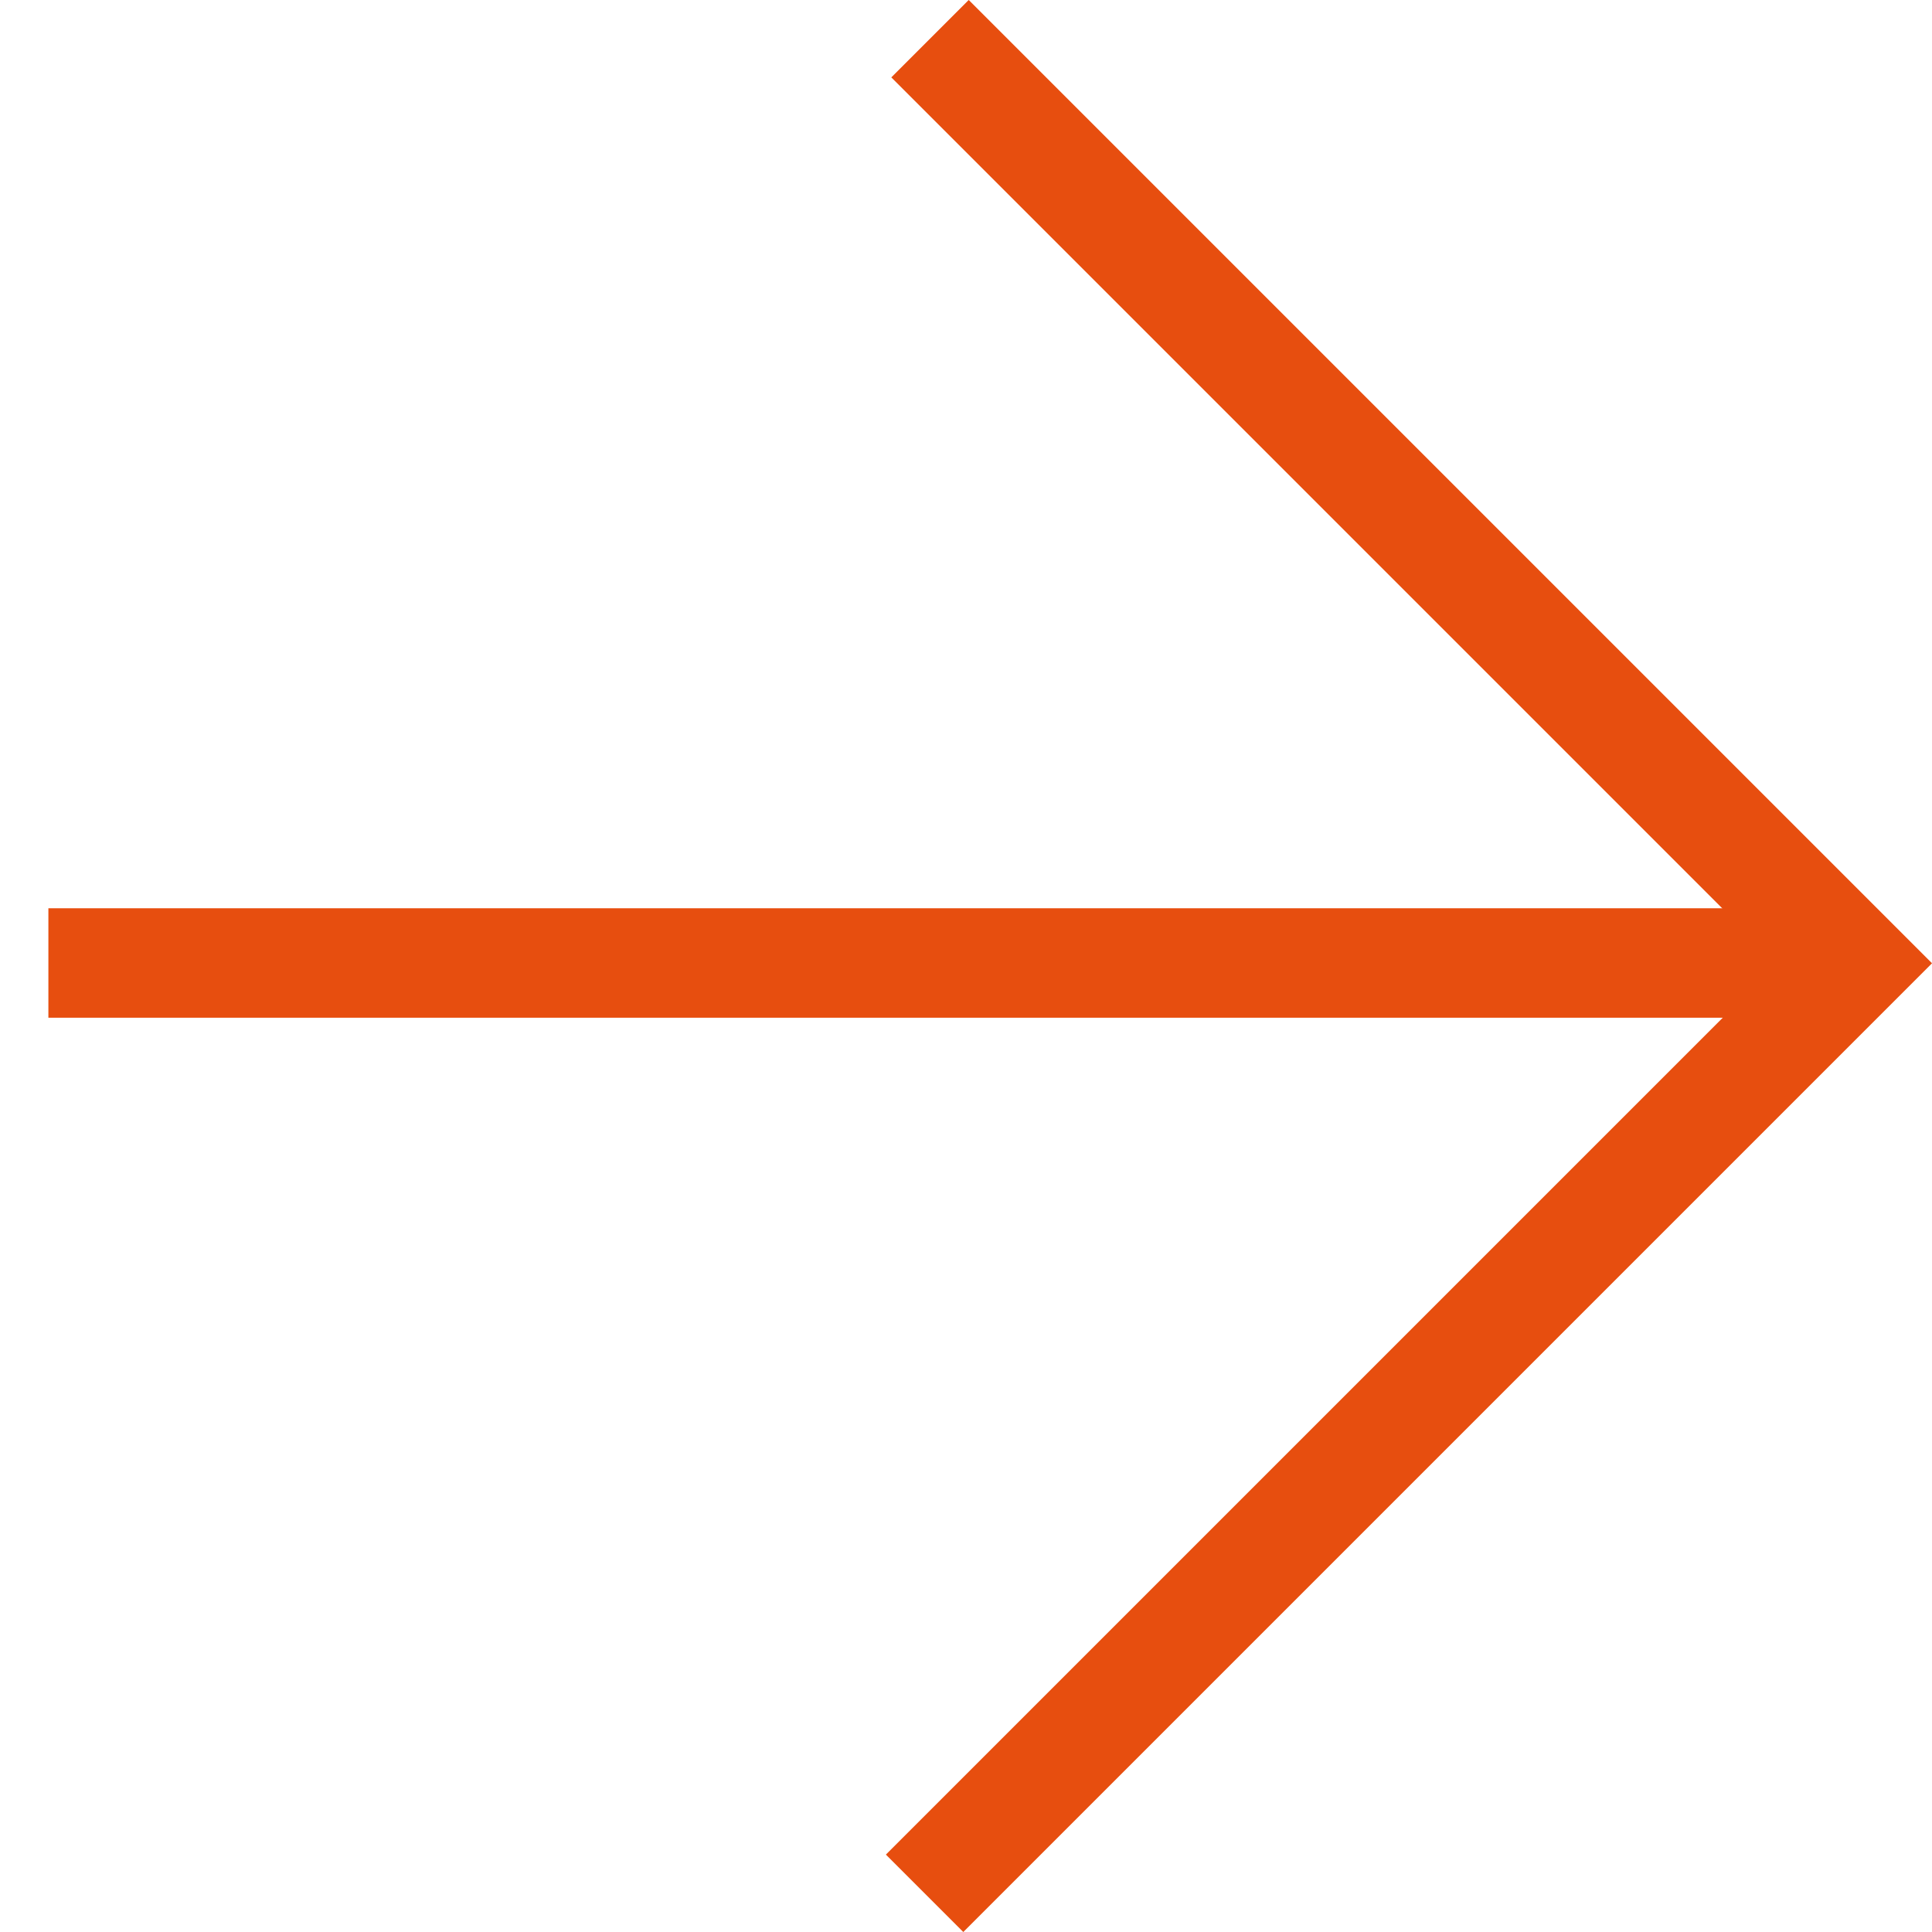 <svg xmlns="http://www.w3.org/2000/svg" width="17.649" height="17.649" viewBox="0 0 17.649 17.649"><defs><style>.a{fill:none;stroke:#e74e0f;}</style></defs><g transform="translate(-791.536 -4178.203)"><line class="a" x2="15.916" transform="translate(791.978 4187)"/><path class="a" d="M1225.606,762.5h12.015V750.555" transform="translate(-605.821 4522.964) rotate(-45)"/></g></svg>